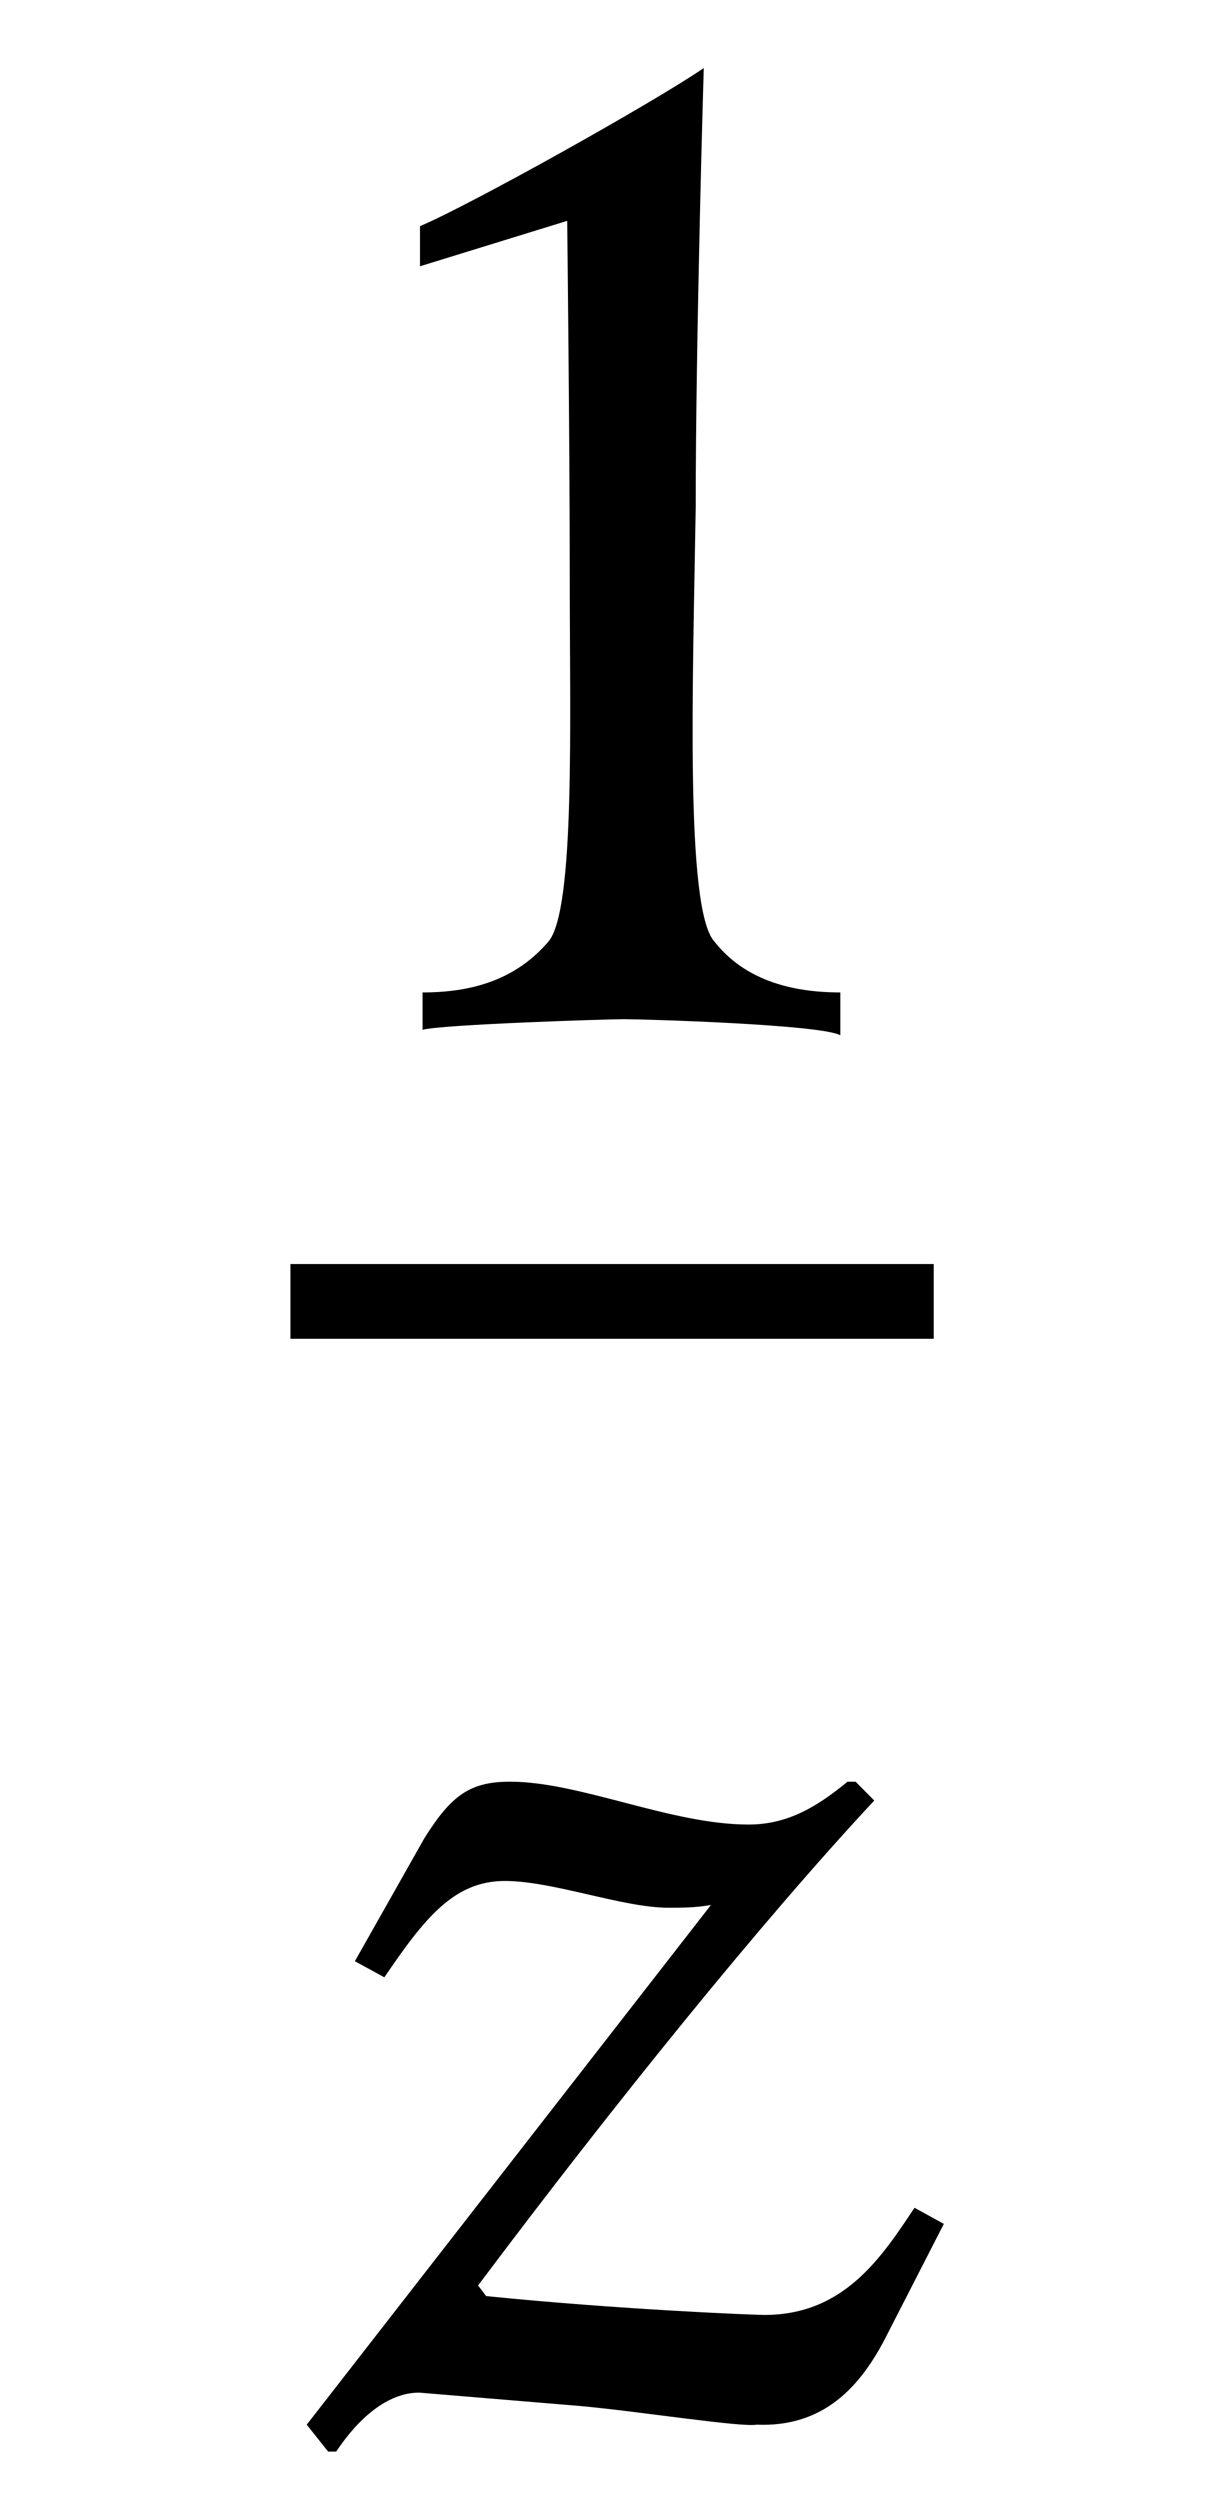 <?xml version="1.0" encoding="UTF-8"?>
<svg xmlns="http://www.w3.org/2000/svg" xmlns:xlink="http://www.w3.org/1999/xlink" viewBox="0 0 7.143 14.579" version="1.2">
<defs>
<g>
<symbol overflow="visible" id="glyph0-0">
<path style="stroke:none;" d=""/>
</symbol>
<symbol overflow="visible" id="glyph0-1">
<path style="stroke:none;" d="M 2.891 0.016 L 2.891 -0.234 C 2.594 -0.234 2.328 -0.312 2.156 -0.531 C 1.984 -0.719 2.031 -2.047 2.047 -3.062 C 2.047 -4.062 2.094 -5.625 2.094 -5.625 C 1.797 -5.422 0.734 -4.828 0.438 -4.703 L 0.438 -4.469 L 1.297 -4.734 C 1.297 -4.734 1.312 -3.453 1.312 -2.641 C 1.312 -1.812 1.344 -0.719 1.188 -0.531 C 1 -0.312 0.75 -0.234 0.453 -0.234 L 0.453 -0.016 C 0.562 -0.047 1.531 -0.078 1.625 -0.078 C 1.75 -0.078 2.781 -0.047 2.891 0.016 Z M 2.891 0.016 "/>
</symbol>
<symbol overflow="visible" id="glyph1-0">
<path style="stroke:none;" d=""/>
</symbol>
<symbol overflow="visible" id="glyph1-1">
<path style="stroke:none;" d="M 3.25 -3.688 C 3.078 -3.547 2.906 -3.438 2.672 -3.438 C 2.219 -3.438 1.688 -3.688 1.281 -3.688 C 1.047 -3.688 0.938 -3.609 0.781 -3.359 L 0.375 -2.641 L 0.547 -2.547 C 0.781 -2.891 0.953 -3.109 1.25 -3.109 C 1.531 -3.109 1.938 -2.953 2.203 -2.953 C 2.297 -2.953 2.359 -2.953 2.453 -2.969 L 0.094 0.062 L 0.219 0.219 L 0.266 0.219 C 0.391 0.031 0.562 -0.125 0.75 -0.125 L 1.688 -0.047 C 2.031 -0.016 2.625 0.078 2.719 0.062 C 3.109 0.078 3.328 -0.156 3.484 -0.469 L 3.812 -1.109 L 3.641 -1.203 C 3.453 -0.922 3.234 -0.578 2.766 -0.578 C 2.703 -0.578 1.922 -0.609 1.141 -0.688 L 1.094 -0.75 C 1.891 -1.812 2.75 -2.875 3.406 -3.578 L 3.297 -3.688 Z M 3.25 -3.688 "/>
</symbol>
</g>
<clipPath id="clip1">
  <path d="M 1 10 L 6 10 L 6 14.578 L 1 14.578 Z M 1 10 "/>
</clipPath>
</defs>
<g id="surface1">
<g style="fill:rgb(0%,0%,0%);fill-opacity:1;">
  <use xlink:href="#glyph0-1" x="2.013" y="6.022"/>
</g>
<path style="fill:none;stroke-width:0.436;stroke-linecap:butt;stroke-linejoin:miter;stroke:rgb(0%,0%,0%);stroke-opacity:1;stroke-miterlimit:10;" d="M -0.001 0 L 3.753 0 " transform="matrix(1,0,0,-1,1.696,7.59)"/>
<g clip-path="url(#clip1)" clip-rule="nonzero">
<g style="fill:rgb(0%,0%,0%);fill-opacity:1;">
  <use xlink:href="#glyph1-1" x="1.696" y="14.079"/>
</g>
</g>
</g>
</svg>
